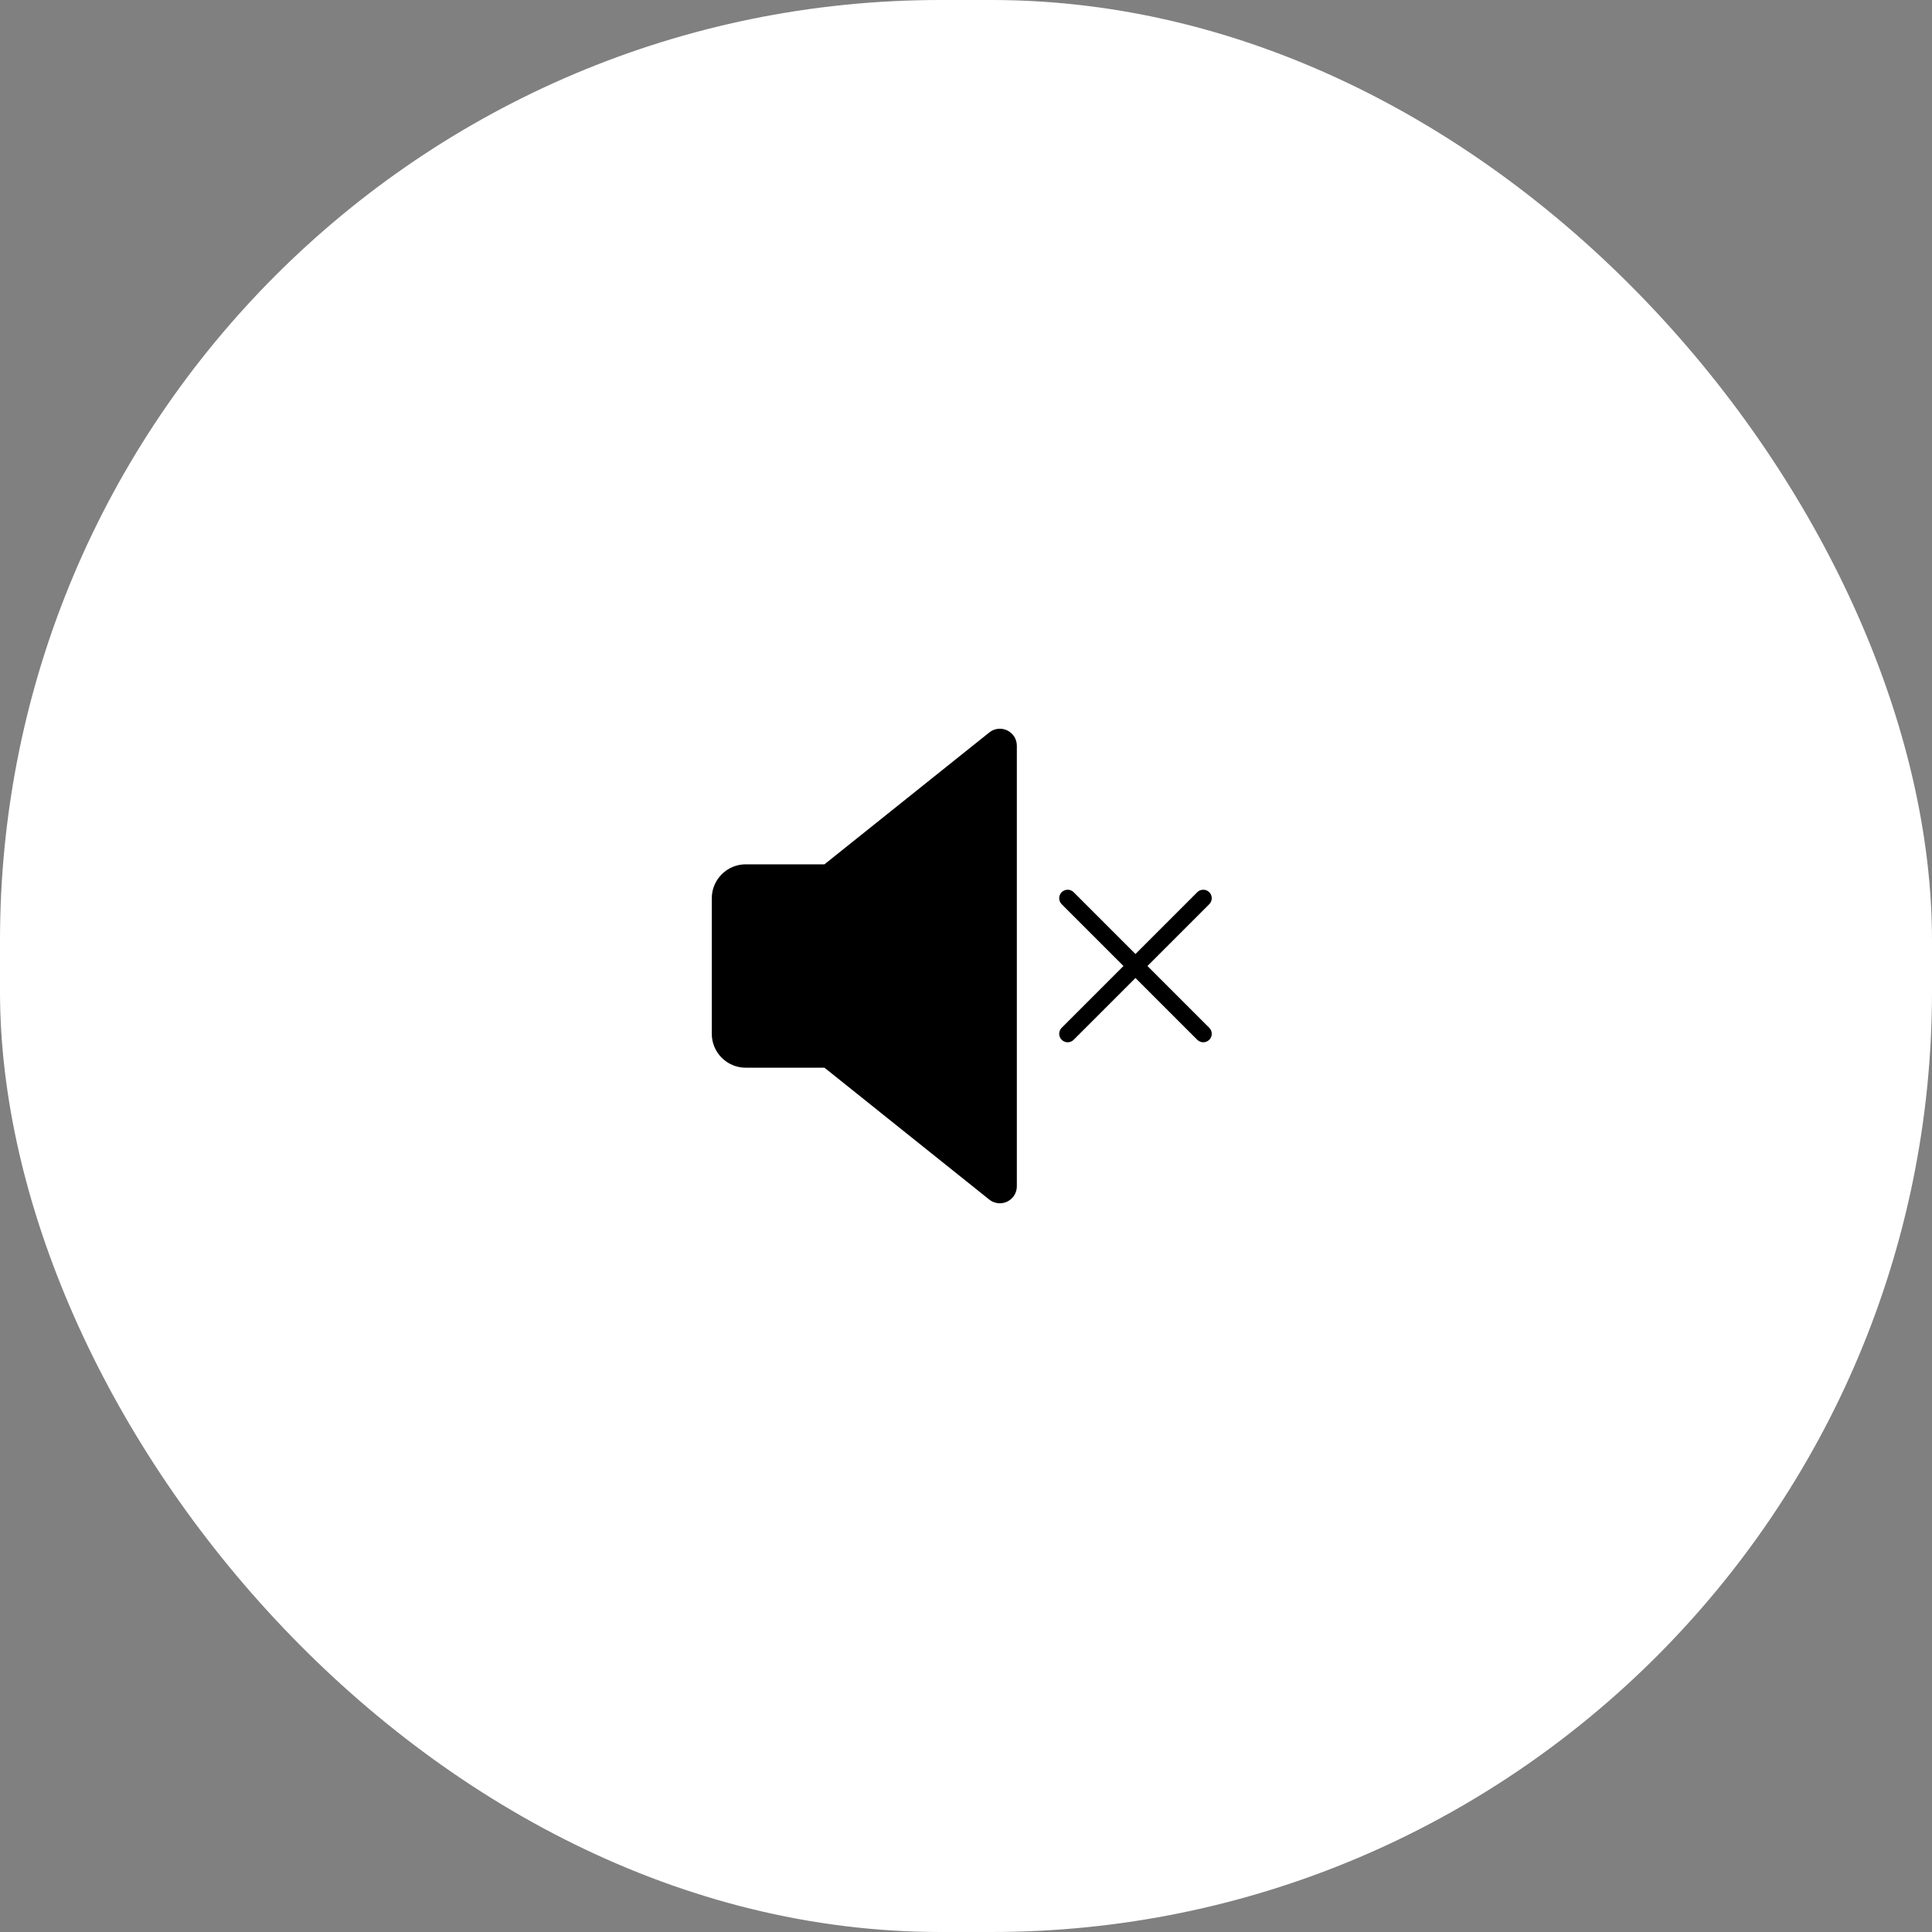 <svg width="114" height="114" viewBox="0 0 114 114" fill="none" xmlns="http://www.w3.org/2000/svg">
<rect x="0" y="0" width="114" height="114" fill="#808080" stroke="none"/>
<rect width="114" height="114" rx="55.5" fill="white"/>
<path d="M59.434 43.099C59.086 42.933 58.676 42.977 58.376 43.219L48.648 51.001H44C42.898 51.001 42 51.899 42 53.001V61.001C42 62.105 42.898 63.001 44 63.001H48.648L58.374 70.783C58.556 70.927 58.778 71.001 59 71.001C59.148 71.001 59.296 70.967 59.434 70.901C59.78 70.735 60 70.385 60 70.001V44.001C60 43.617 59.78 43.267 59.434 43.099Z" fill="black"/>
<path d="M71 53L63 61M63 53L71 61" stroke="black" stroke-linecap="round" stroke-linejoin="round"/>
</svg>
